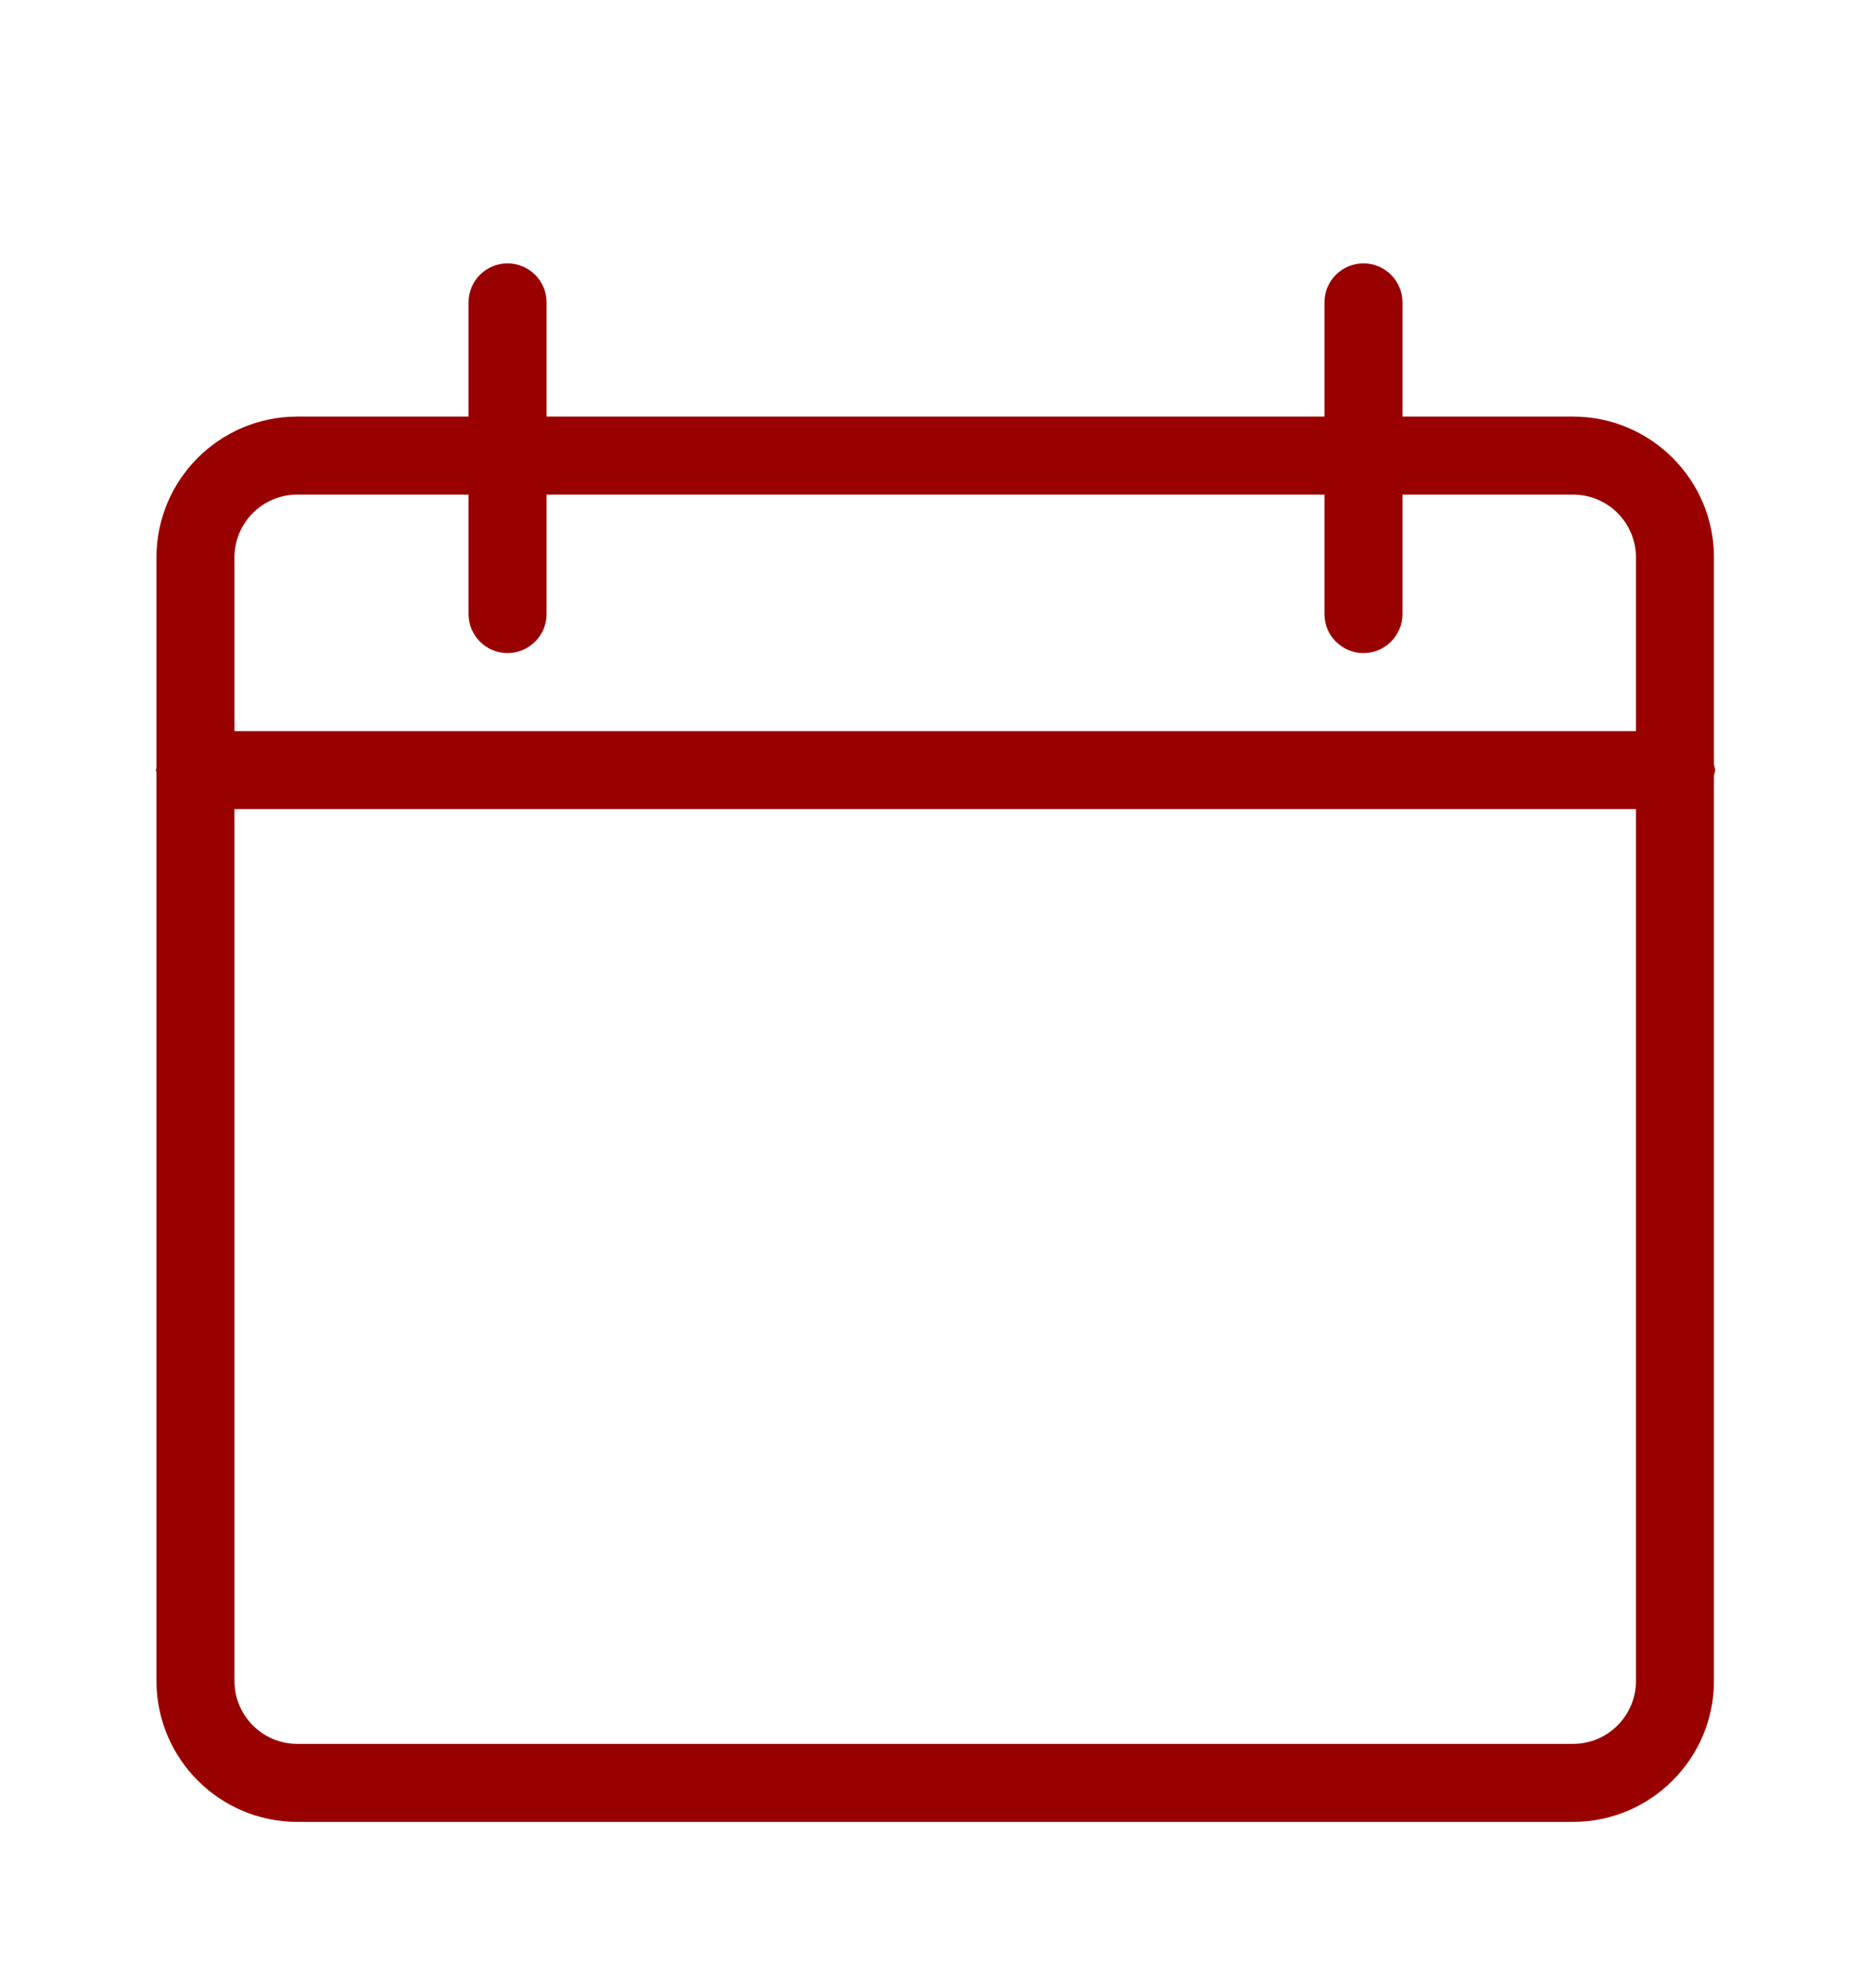 <svg width="16" height="17" viewBox="0 0 16 17" fill="none" xmlns="http://www.w3.org/2000/svg">
<path d="M14.657 6.534V4.766C14.657 4.102 14.116 3.562 13.452 3.562H11.993V2.585C11.993 2.401 11.844 2.252 11.66 2.252C11.476 2.252 11.326 2.401 11.326 2.585V3.562H4.674V2.585C4.674 2.401 4.524 2.252 4.34 2.252C4.156 2.252 4.007 2.401 4.007 2.585V3.562H2.542C1.878 3.562 1.338 4.102 1.338 4.766V6.562C1.338 6.565 1.337 6.569 1.336 6.572C1.335 6.576 1.333 6.58 1.333 6.584C1.333 6.589 1.335 6.593 1.336 6.596C1.337 6.6 1.338 6.603 1.338 6.607V14.373C1.338 15.037 1.878 15.578 2.542 15.578H13.452C14.116 15.578 14.657 15.037 14.657 14.373V6.634C14.658 6.628 14.659 6.621 14.661 6.615C14.664 6.605 14.667 6.595 14.667 6.584C14.667 6.573 14.664 6.564 14.661 6.554C14.659 6.547 14.658 6.541 14.657 6.534ZM2.542 4.229H4.007V5.251C4.007 5.435 4.156 5.584 4.34 5.584C4.524 5.584 4.674 5.435 4.674 5.251V4.229H11.326V5.251C11.326 5.435 11.476 5.584 11.66 5.584C11.844 5.584 11.993 5.435 11.993 5.251V4.229H13.452C13.749 4.229 13.99 4.47 13.99 4.766V6.251H2.005V4.766C2.005 4.47 2.246 4.229 2.542 4.229ZM2.542 14.911C2.246 14.911 2.005 14.67 2.005 14.373V6.918H13.99V14.373C13.99 14.67 13.749 14.911 13.452 14.911H2.542Z" fill="#990000"/>
</svg>
